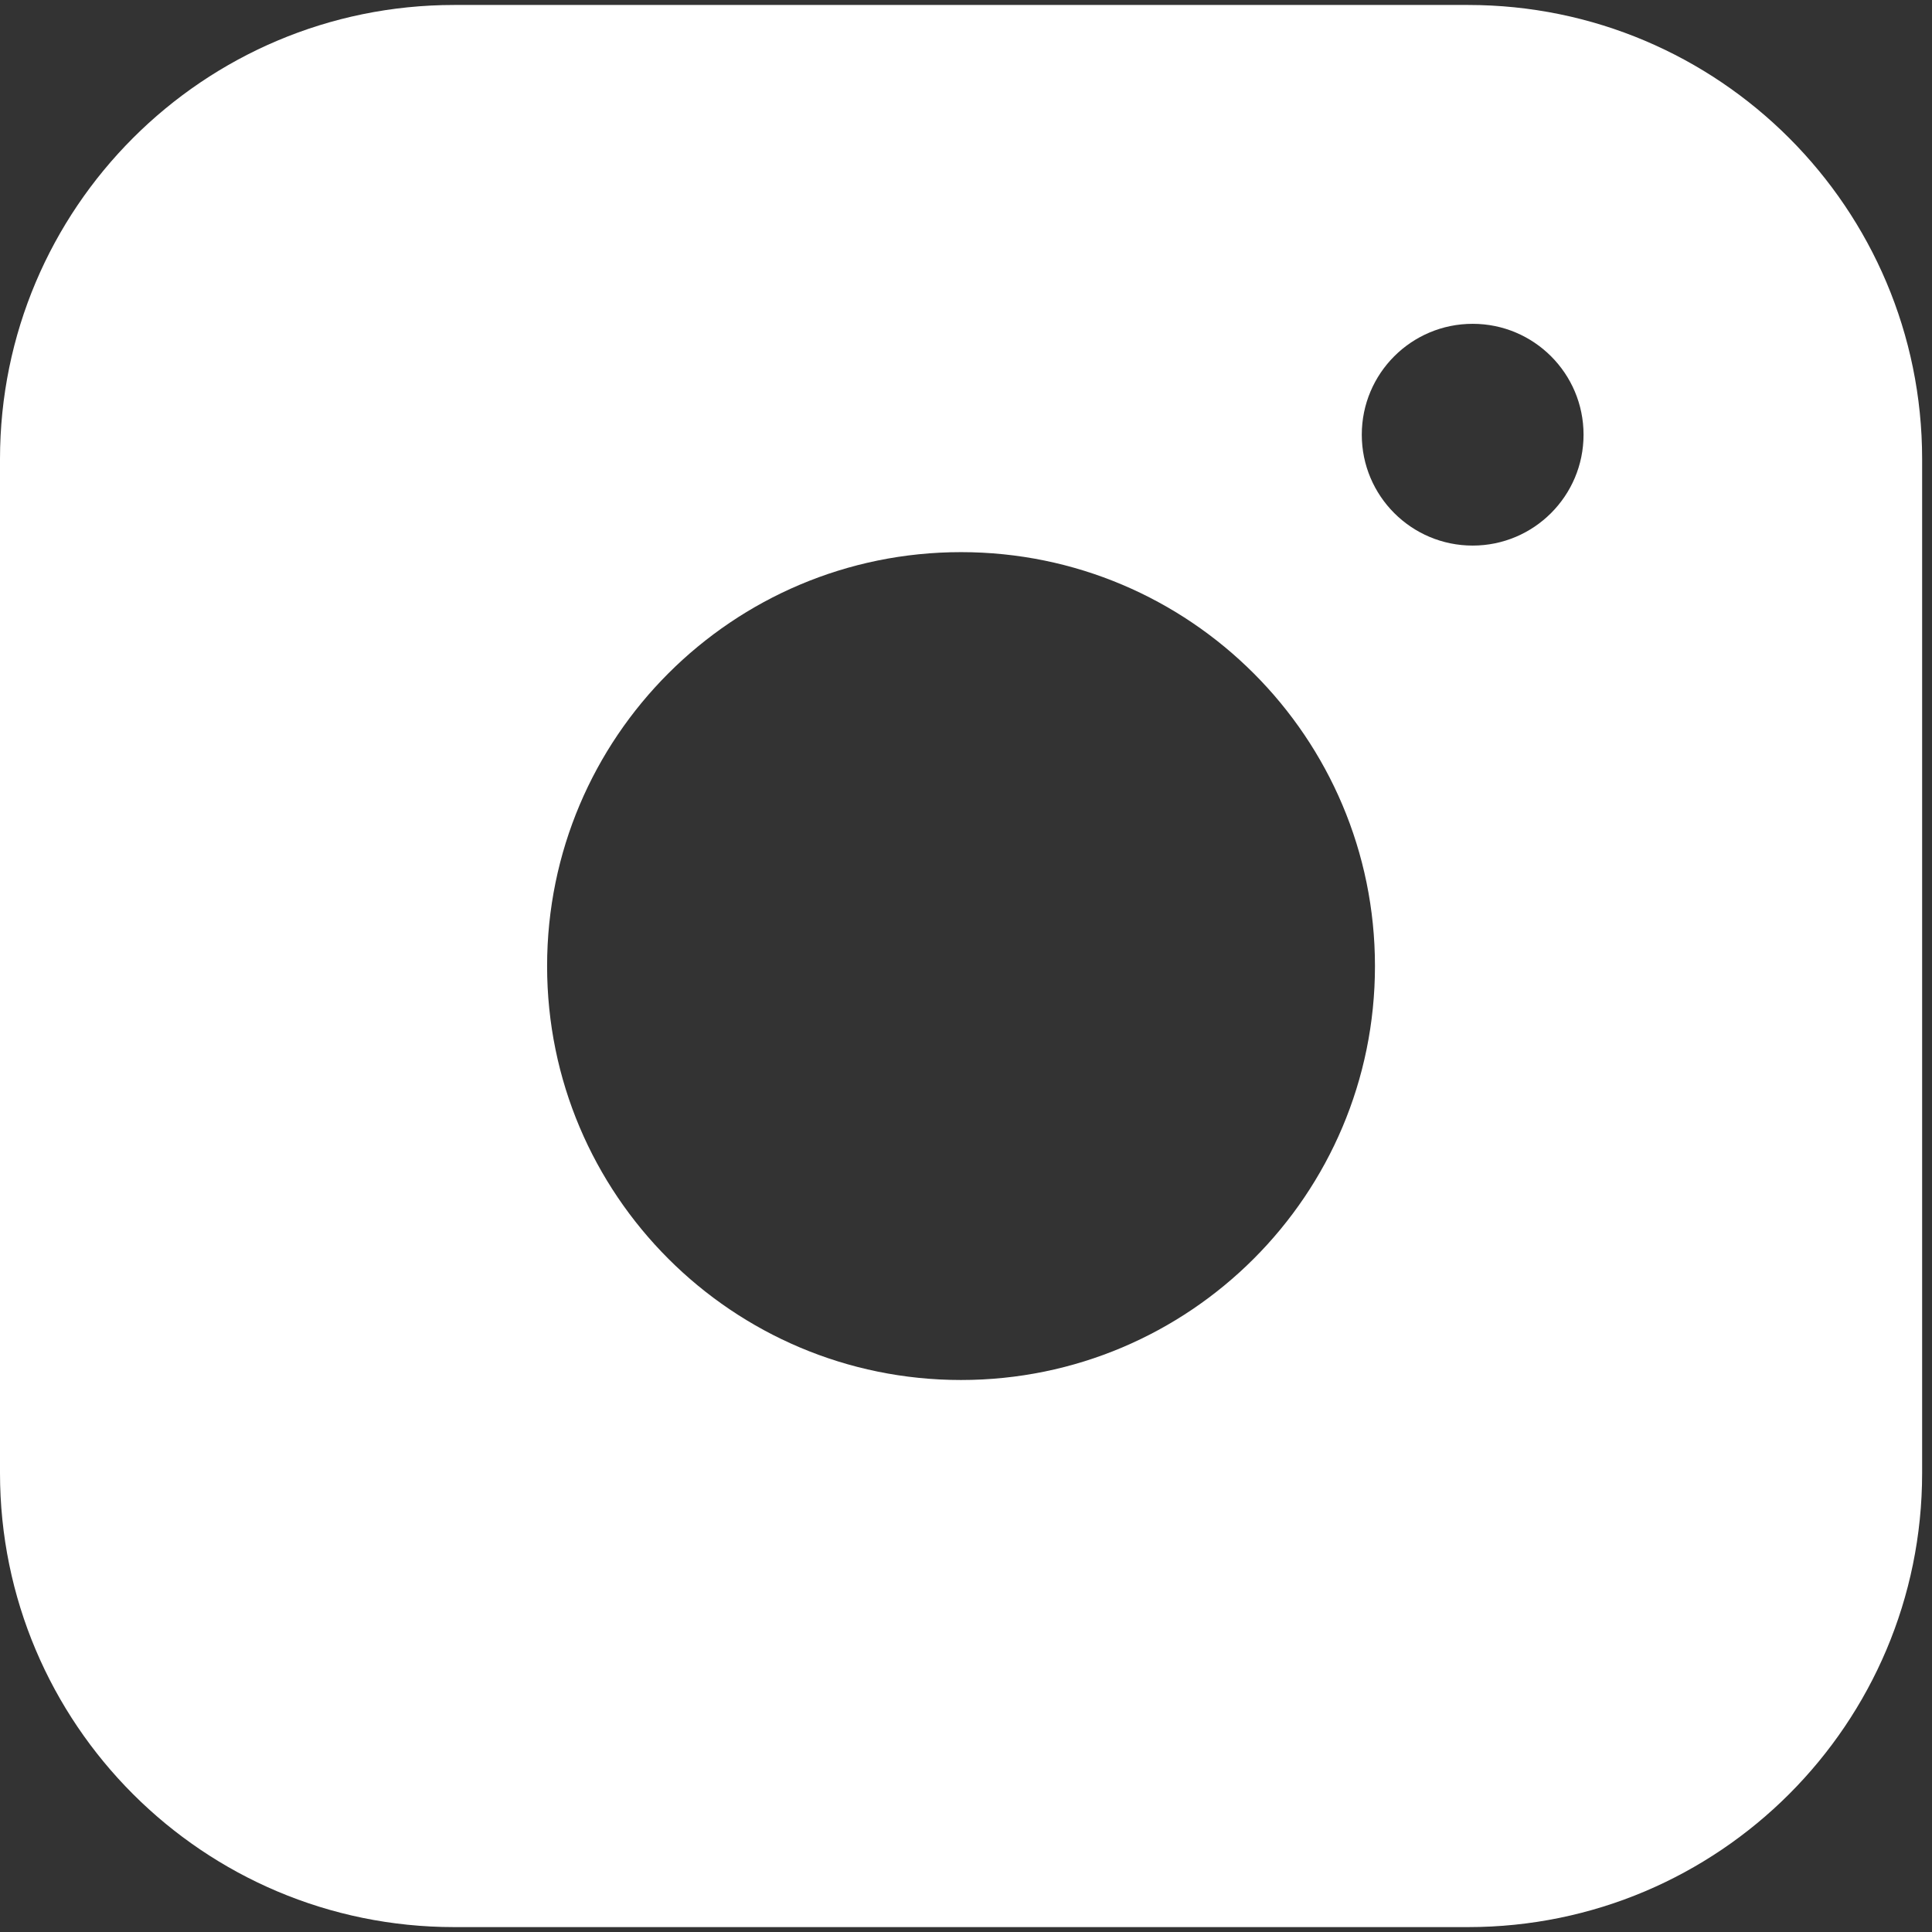 <svg width="28" height="28" viewBox="0 0 28 28" fill="none" xmlns="http://www.w3.org/2000/svg">
<rect x="0" y="0" width="28" height="28" fill="#333333" stroke="none"/>
<path fill-rule="evenodd" clip-rule="evenodd" d="M6.582 0.072C2.947 0.072 0 3.019 0 6.654V21.348C0 24.983 2.947 27.929 6.582 27.929H21.276C24.91 27.929 27.857 24.983 27.857 21.348V6.654C27.857 3.019 24.91 0.072 21.276 0.072H6.582ZM21.343 7.907C20.455 7.907 19.736 7.187 19.736 6.3C19.736 5.412 20.455 4.693 21.343 4.693C22.23 4.693 22.95 5.412 22.95 6.3C22.95 7.187 22.23 7.907 21.343 7.907ZM13.928 8.002C10.615 8.002 7.929 10.688 7.929 14.001C7.929 17.314 10.615 20 13.928 20C17.241 20 19.927 17.314 19.927 14.001C19.927 10.688 17.241 8.002 13.928 8.002Z" fill="white"/>
</svg>
